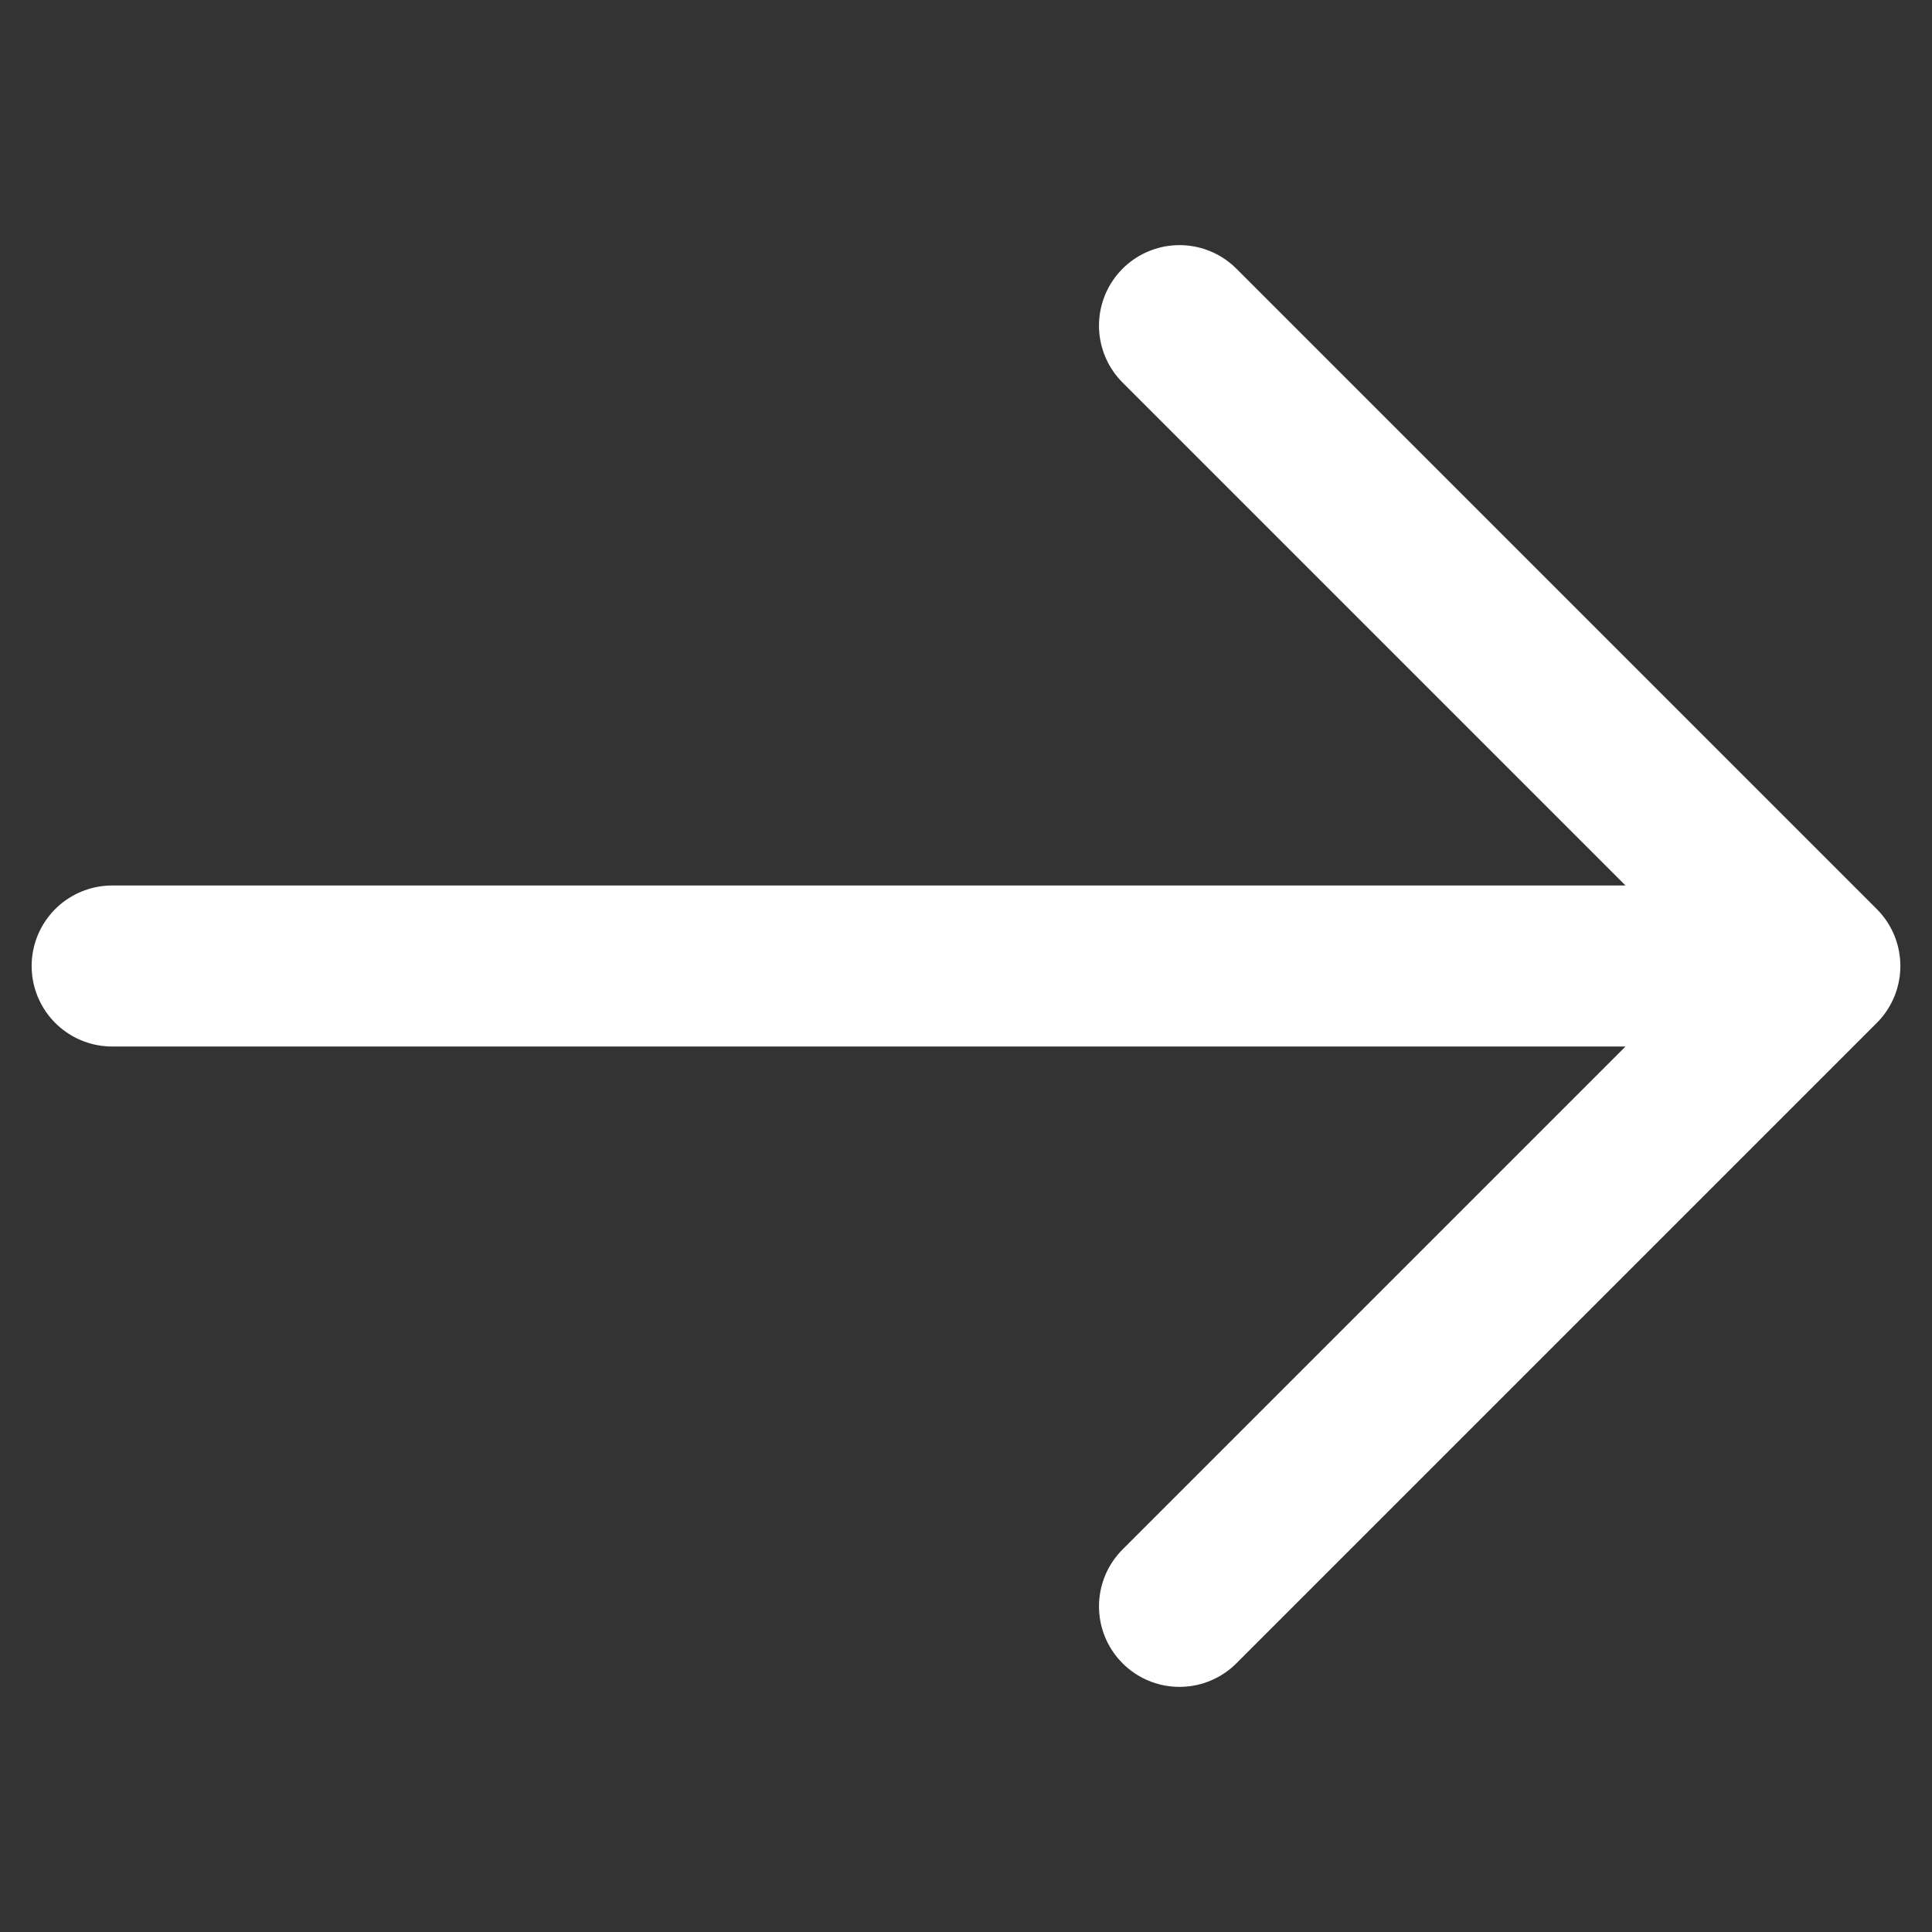 <svg width="24" height="24" viewBox="0 0 24 24" fill="none" xmlns="http://www.w3.org/2000/svg">
<rect x="0" y="0" width="24" height="24" fill="#333333" stroke="none"/>
<path d="M1.393 12H22.607M22.607 12L14.652 4.045M22.607 12L14.652 19.955" stroke="white" stroke-width="2" stroke-linecap="round" stroke-linejoin="round"/>
</svg>
